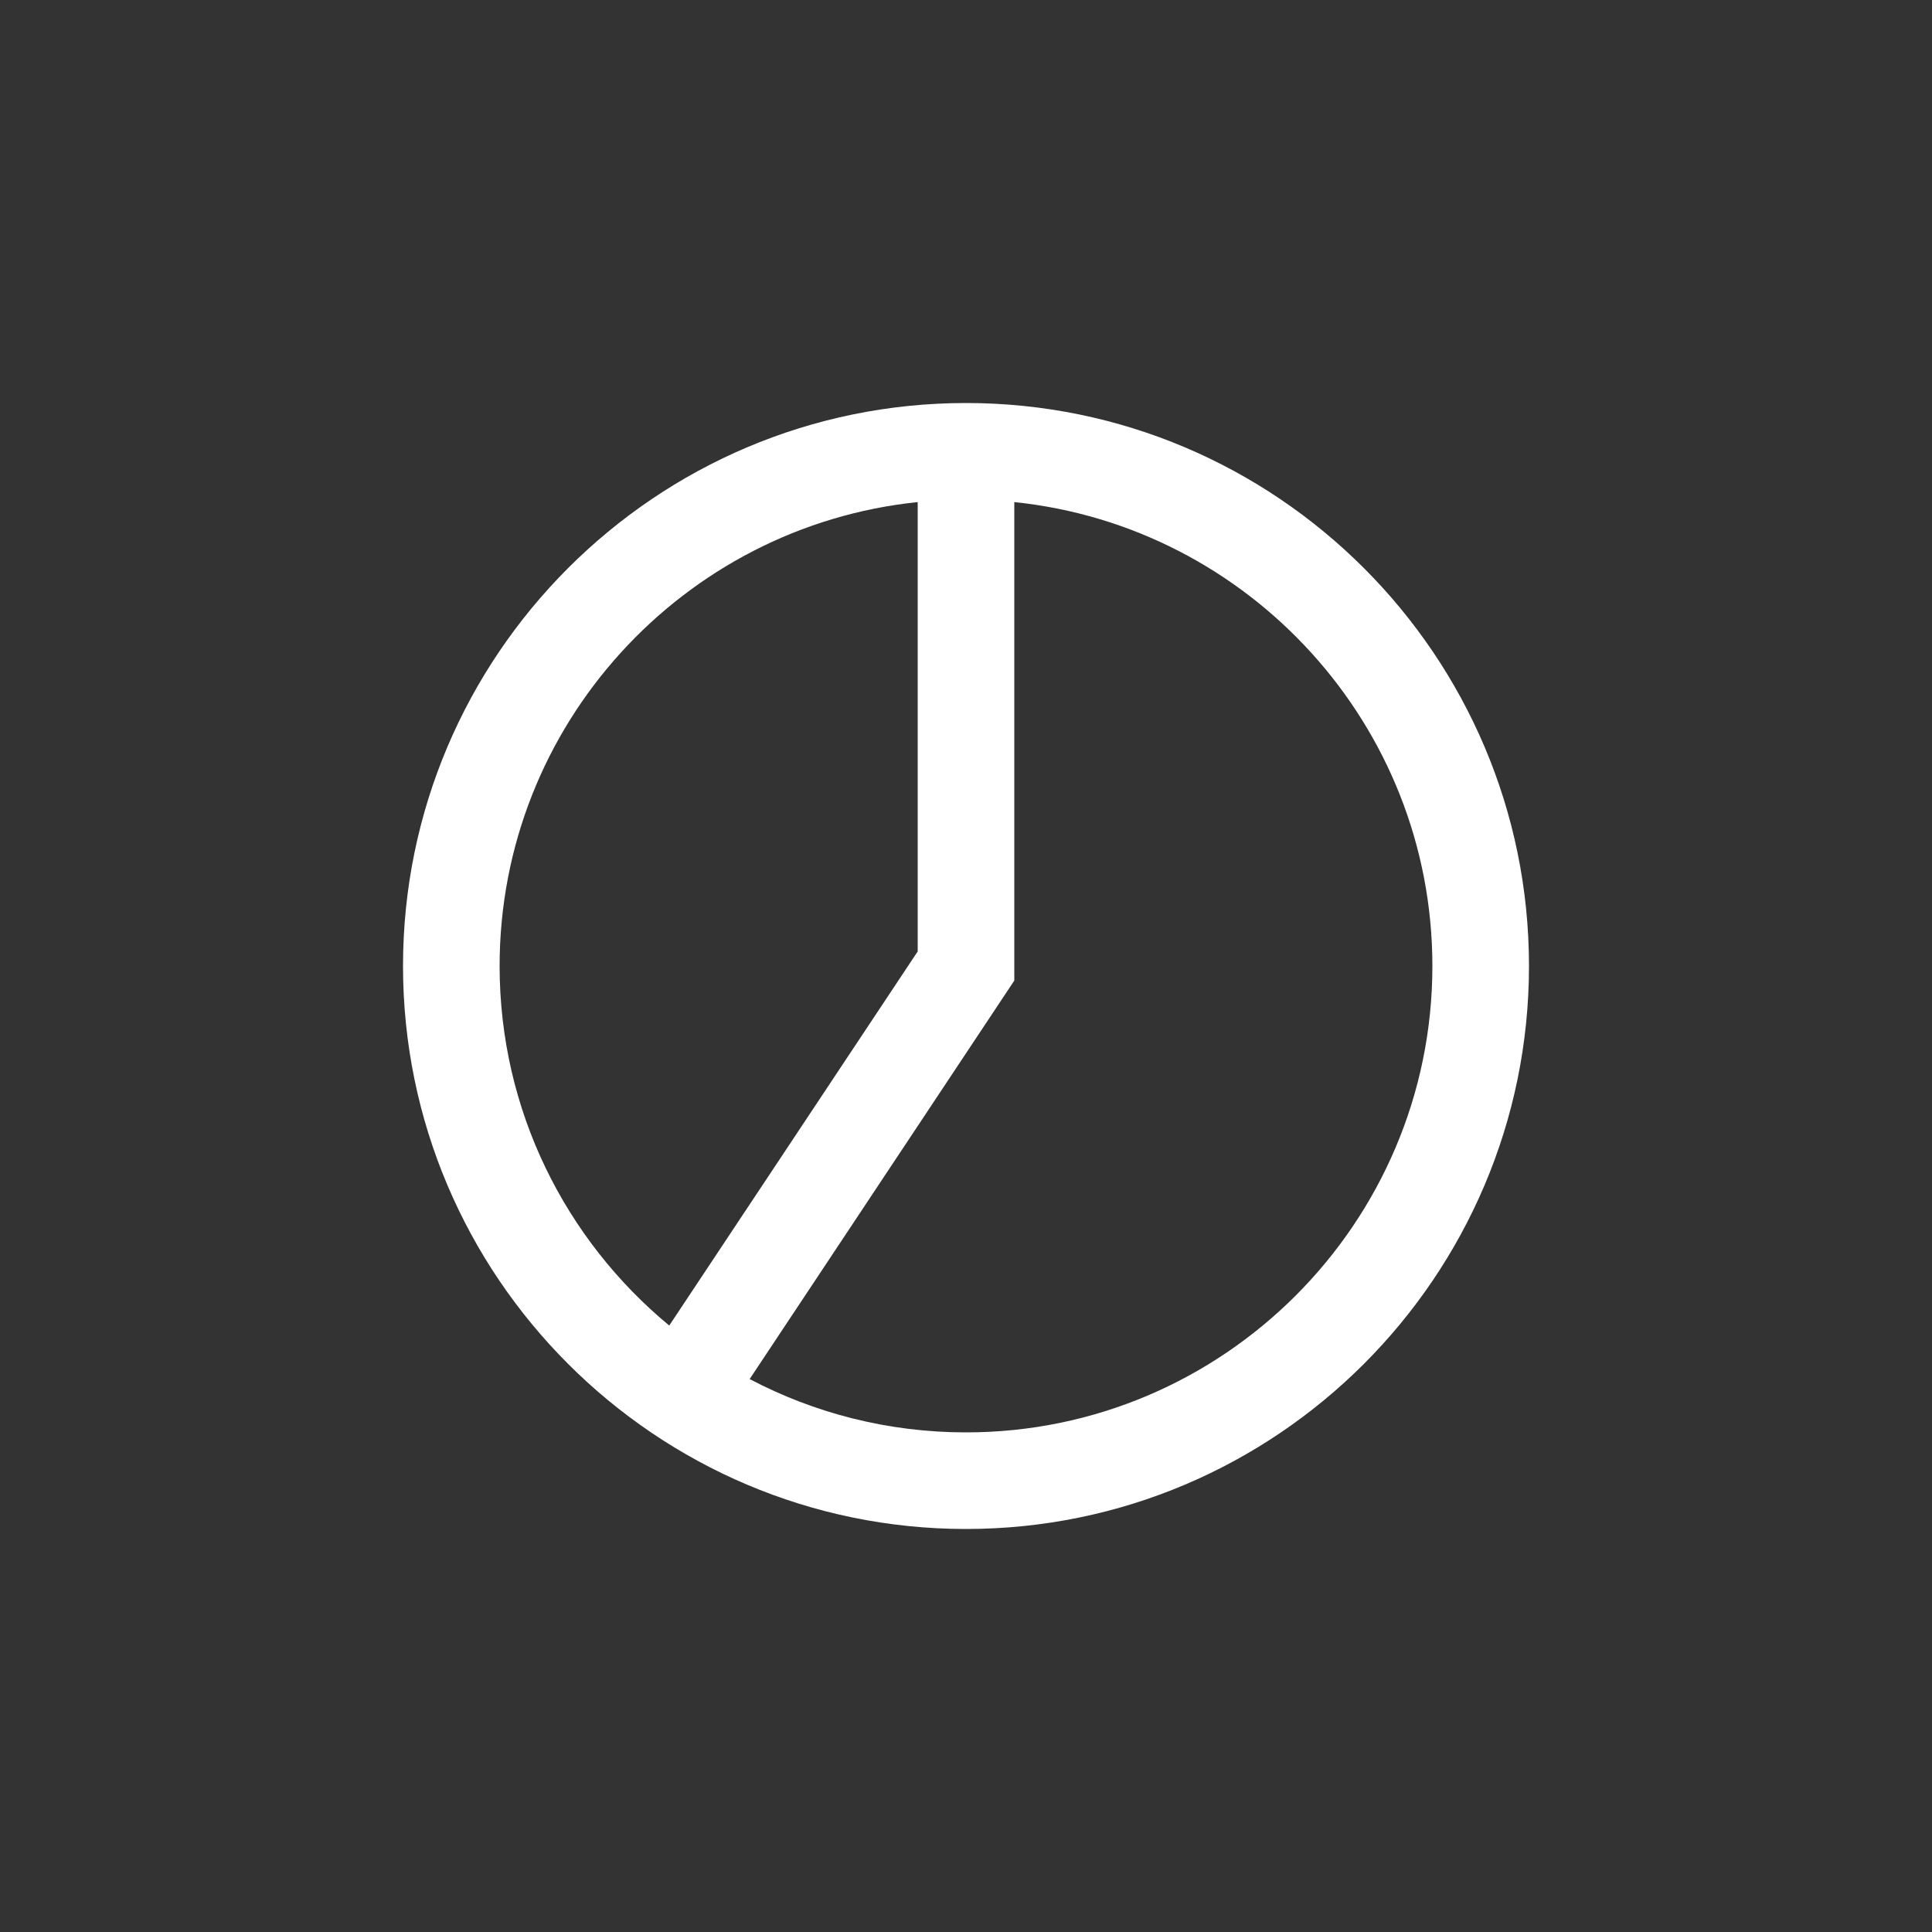 <svg xmlns="http://www.w3.org/2000/svg" id="Layer_1" data-name="Layer 1" viewBox="0 0 500 500"><rect x="0" y="0" width="500" height="500" fill="#333333" stroke="none"/><defs><style>      .cls-1 {        fill: #fff;      }    </style></defs><path class="cls-1" d="m250,104.3c-80.34,0-145.7,65.36-145.7,145.7s65.36,145.7,145.7,145.7,145.7-65.36,145.7-145.7-65.36-145.7-145.7-145.7Zm-120.7,145.7c0-62.34,47.5-113.79,108.2-120.06v116.29l-64.3,96.82c-26.8-22.16-43.9-55.64-43.9-93.05Zm120.7,120.7c-20.2,0-39.25-4.99-55.99-13.8l68.49-103.13v-123.83c60.71,6.27,108.2,57.72,108.2,120.06,0,66.56-54.15,120.7-120.7,120.7Z"></path></svg>